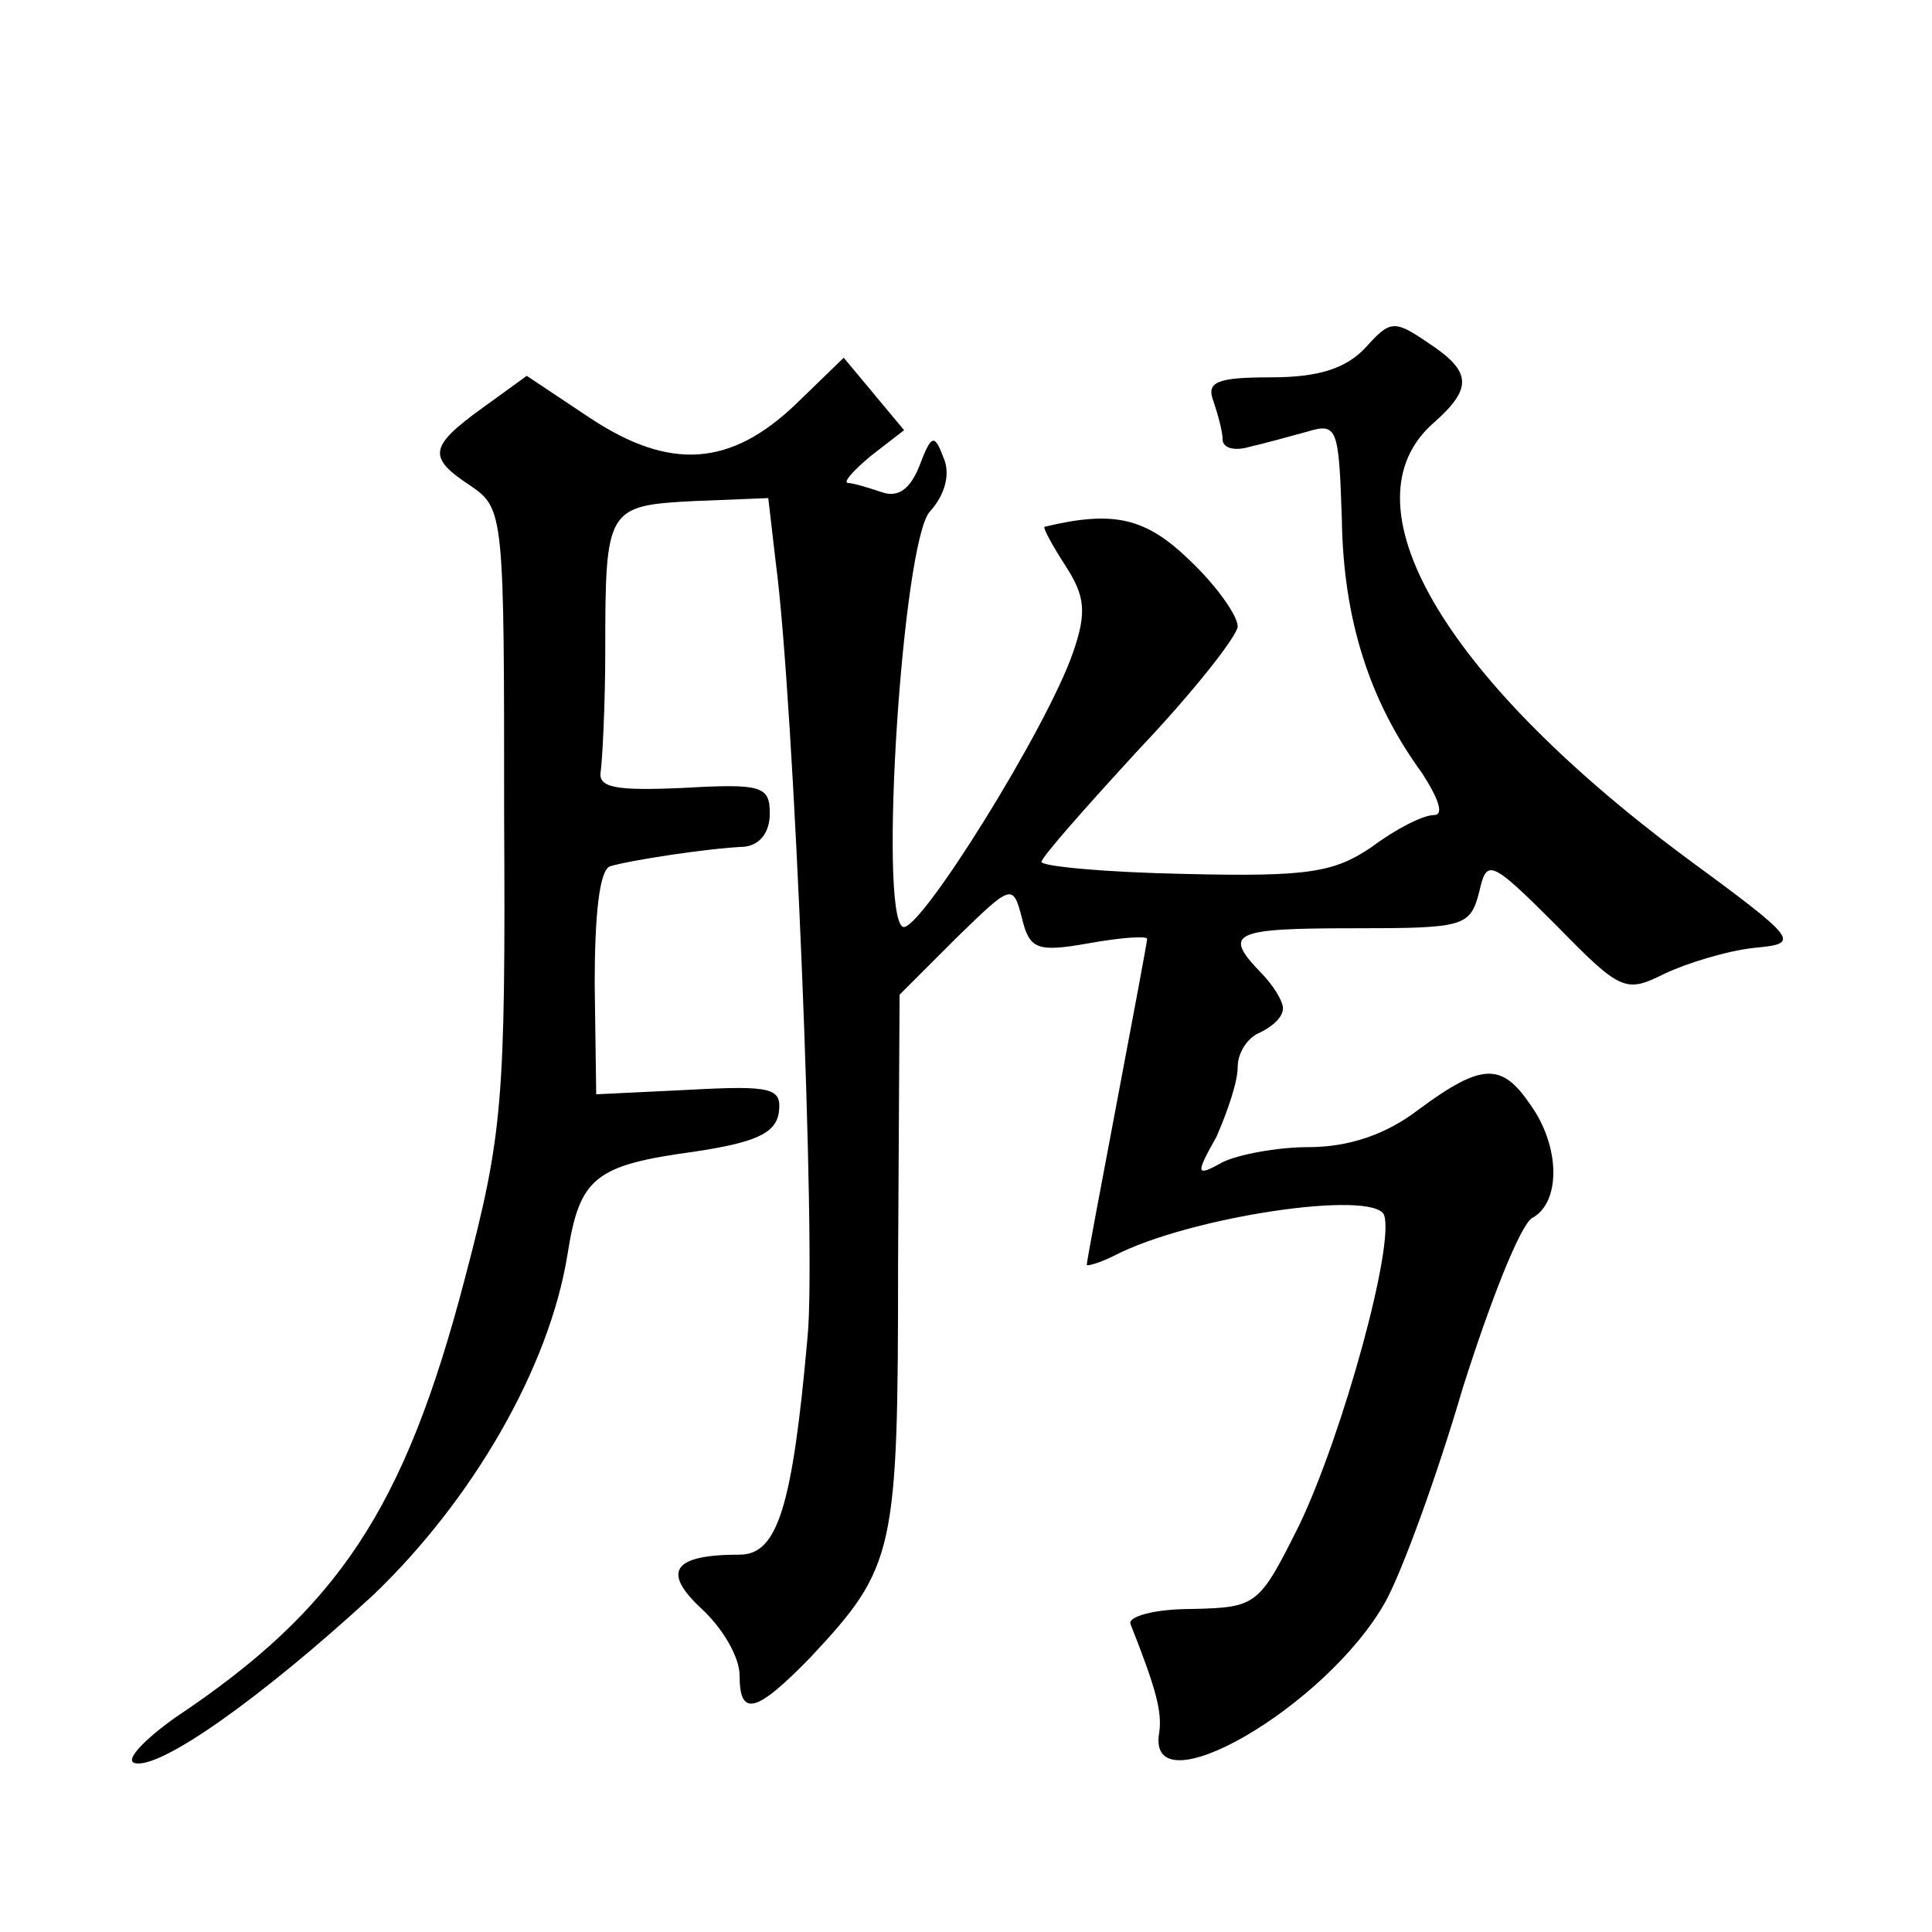 <?xml version="1.0" standalone="no"?>
<!DOCTYPE svg PUBLIC "-//W3C//DTD SVG 20010904//EN"
 "http://www.w3.org/TR/2001/REC-SVG-20010904/DTD/svg10.dtd">
<svg version="1.0" xmlns="http://www.w3.org/2000/svg"
 width="128pt" height="128pt" viewBox="0 0 128 128"
 preserveAspectRatio="xMidYMid meet">
<g transform="translate(0,128) scale(0.1,-0.1)"
fill="#0" stroke="none">
<path d="M905 1050 c-13 -14 -31 -20 -63 -20 -36 0 -43 -3 -38 -16 3 -9 6 -20 6
-25 0 -6 8 -8 18 -5 9 2 27 7 38 10 20 6 21 3 23 -58 1 -66 18 -120 53 -168 11
-17 15 -28 8 -28 -7 0 -25 -9 -41 -21 -25 -17 -42 -20 -124 -18 -52 1 -95 5 -95
8 0 3 30 37 65 75 36 38 65 75 65 81 0 7 -14 27 -32 44 -29 28 -50 33 -96 22 -1
-1 5 -12 14 -26 13 -20 14 -31 5 -57 -17 -50 -103 -188 -113 -182 -16 10 0 255
18 275 10 11 14 25 9 36 -6 16 -8 15 -16 -6 -6 -15 -14 -21 -25 -17 -9 3 -19 6
-22 6 -4 0 3 8 15 18 l22 17 -20 24 -20 24 -32 -31 c-43 -41 -83 -44 -136 -9 l-42
28 -29 -21 c-36 -26 -37 -33 -8 -52 22 -15 22 -20 22 -219 1 -189 -1 -211 -26 -306
-40 -153 -84 -219 -192 -291 -21 -15 -33 -28 -27 -30 16 -5 83 42 158 111 66 63
117 151 129 226 8 51 18 59 84 68 40 6 54 12 56 26 2 16 -4 18 -59 15 l-62 -3 -1
73 c0 45 3 75 10 78 13 4 65 12 89 13 10 1 17 9 17 22 0 18 -5 20 -57 17 -45 -2
-57 0 -55 11 1 7 3 43 3 80 0 94 1 96 58 99 l50 2 5 -43 c12 -90 27 -455 21 -513
-10 -113 -20 -144 -45 -144 -44 0 -52 -11 -25 -36 14 -13 25 -32 25 -44 0 -28 11
-25 47 12 56 60 58 69 58 261 l1 178 37 37 c37 36 38 37 44 14 5 -21 10 -23 44
-17 22 4 39 5 39 3 0 -2 -9 -50 -20 -108 -11 -58 -20 -106 -20 -108 0 -1 8 1 18
6 50 26 172 44 179 27 7 -20 -27 -144 -56 -205 -27 -54 -28 -55 -72 -56 -24 0 -42
-5 -40 -10 17 -43 21 -58 19 -72 -9 -52 111 17 150 87 11 20 34 83 51 141 18 57
38 108 46 113 19 10 19 47 -1 75 -19 28 -32 28 -74 -3 -22 -17 -47 -25 -73 -25
-21 0 -47 -5 -57 -10 -18 -10 -18 -8 -4 17 7 16 14 36 14 46 0 10 7 20 15 23 8
4 15 10 15 16 0 5 -7 16 -15 24 -25 26 -18 29 62 29 73 0 77 1 83 24 5 22 7 22
51 -22 43 -44 46 -45 72 -32 15 7 41 15 59 17 31 3 31 4 -48 62 -159 119 -225 233
-164 286 26 23 25 34 -4 53 -22 15 -25 15 -41 -3z"/>
</g>
</svg>
